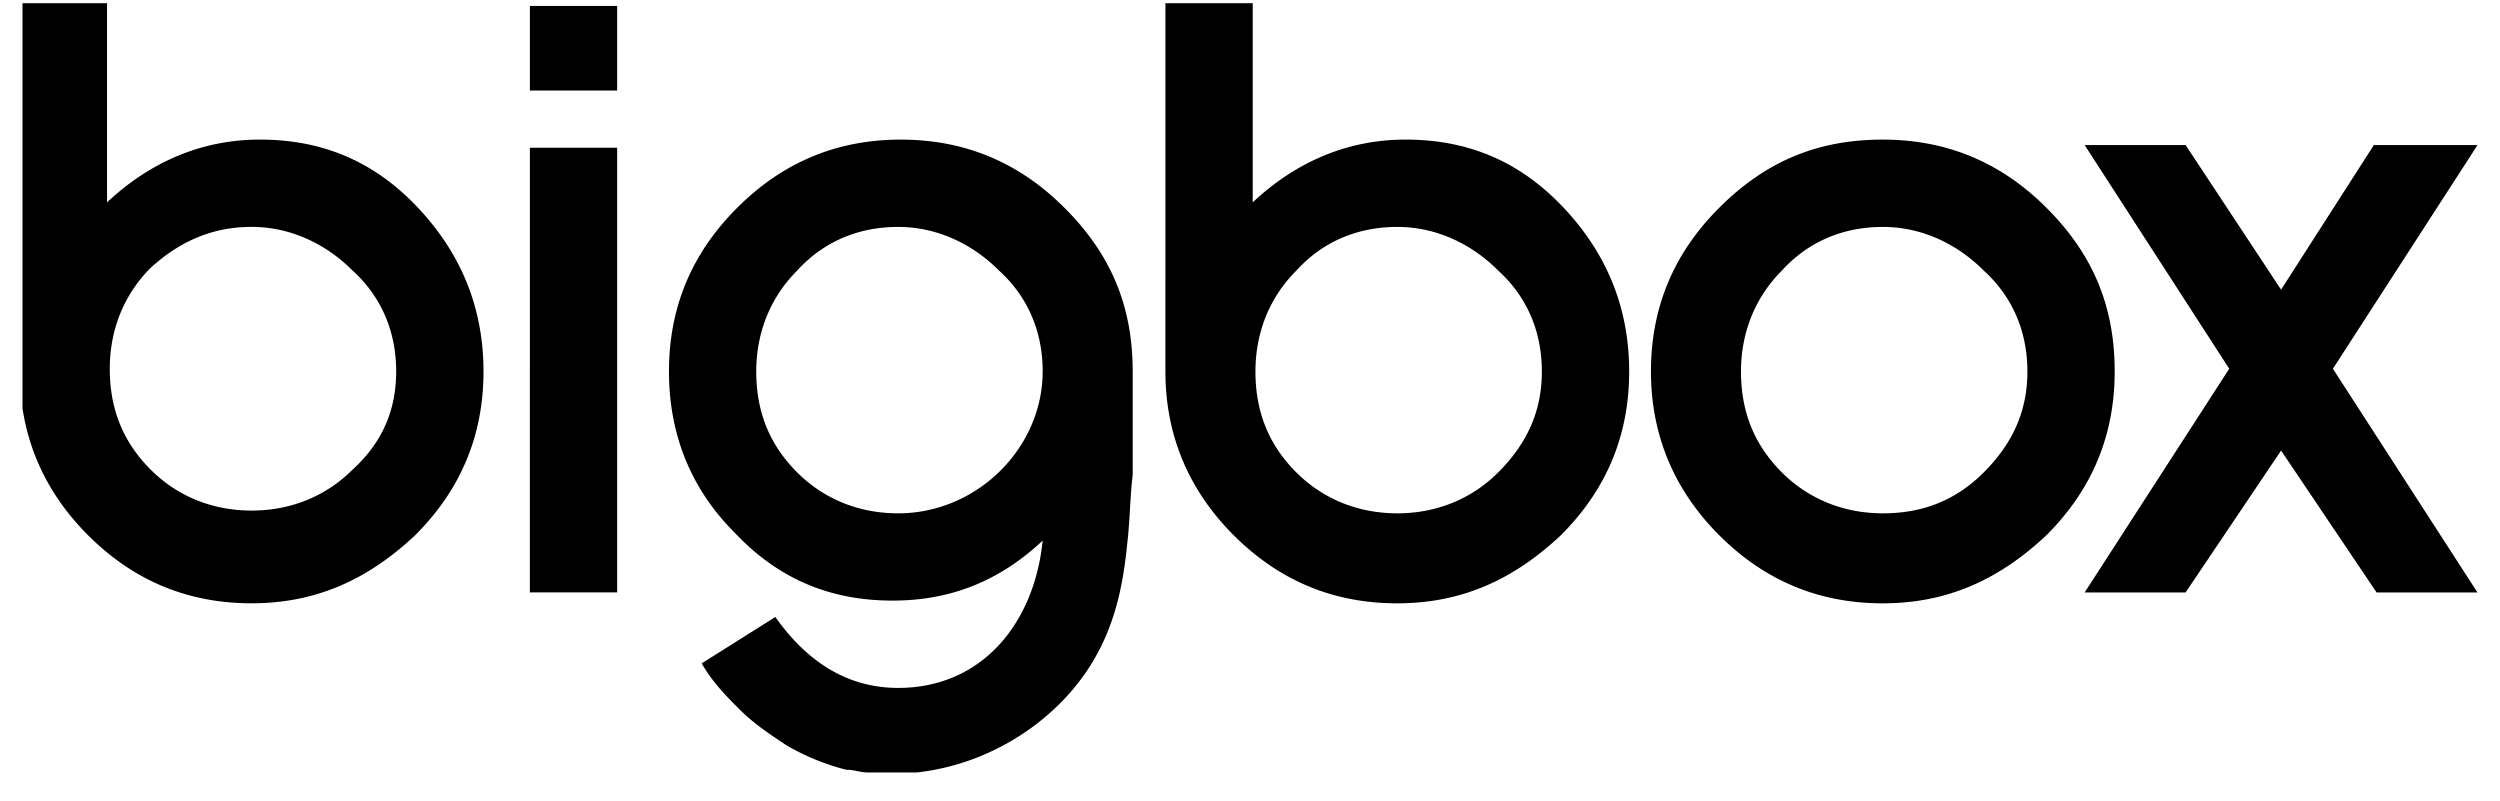<svg xmlns="http://www.w3.org/2000/svg" fill="none" viewBox="0 0 78 25">
	<g clip-path="url(#a)">
		<path fill="#000" d="M15.085 11.59c0 1.957-.681 3.659-2.128 5.106-1.447 1.361-3.064 2.127-5.106 2.127-1.958 0-3.66-.68-5.107-2.127C1.383 15.334.617 13.632.617 11.589V.1H3.34v6.213C4.702 5.036 6.32 4.355 8.106 4.355c1.957 0 3.575.681 4.936 2.128 1.362 1.447 2.043 3.149 2.043 5.106Zm-2.724 0c0-1.192-.425-2.298-1.361-3.15-.851-.85-1.958-1.361-3.15-1.361-1.19 0-2.212.425-3.148 1.276-.851.851-1.277 1.958-1.277 3.15 0 1.276.426 2.297 1.277 3.148.85.851 1.957 1.277 3.149 1.277 1.191 0 2.298-.426 3.149-1.277.936-.85 1.361-1.872 1.361-3.064Zm4.17-6.98h2.724v13.873h-2.723V4.611ZM35.17 16.952c-.17 1.787-.596 3.404-1.958 4.851-1.532 1.617-3.83 2.553-6.127 2.298-.256 0-.426-.085-.681-.085a7.22 7.22 0 0 1-1.872-.766c-.511-.34-1.022-.68-1.447-1.106-.426-.426-.851-.851-1.192-1.447l2.298-1.447c1.021 1.447 2.298 2.213 3.83 2.213 2.638 0 4.255-2.043 4.51-4.596-1.361 1.277-2.893 1.872-4.68 1.872-1.958 0-3.575-.68-4.936-2.127-1.362-1.362-2.043-3.064-2.043-5.022 0-1.957.68-3.66 2.128-5.106 1.447-1.447 3.149-2.128 5.106-2.128 1.957 0 3.66.681 5.106 2.128C34.66 7.93 35.34 9.547 35.34 11.59v3.234c-.085.681-.085 1.447-.17 2.128Zm-2.638-5.362c0-1.191-.426-2.297-1.362-3.148-.851-.852-1.958-1.362-3.149-1.362-1.192 0-2.298.425-3.149 1.362-.851.85-1.277 1.957-1.277 3.148 0 1.277.426 2.298 1.277 3.15.851.85 1.957 1.276 3.149 1.276 2.468 0 4.51-2.043 4.51-4.426Zm18.298 0c0 1.958-.681 3.66-2.128 5.107-1.447 1.361-3.064 2.127-5.107 2.127-1.957 0-3.66-.68-5.106-2.127-1.362-1.362-2.128-3.064-2.128-5.107V.1h2.724v6.213c1.361-1.277 2.978-1.958 4.766-1.958 1.957 0 3.574.681 4.936 2.128s2.043 3.149 2.043 5.106Zm-2.724 0c0-1.191-.425-2.297-1.362-3.148-.85-.852-1.957-1.362-3.149-1.362-1.191 0-2.297.425-3.148 1.362-.852.85-1.277 1.957-1.277 3.148 0 1.277.425 2.298 1.276 3.15.852.85 1.958 1.276 3.15 1.276 1.19 0 2.297-.426 3.148-1.277.937-.936 1.362-1.957 1.362-3.149Zm17.872 0c0 1.958-.68 3.66-2.127 5.107-1.447 1.361-3.064 2.127-5.107 2.127-1.957 0-3.66-.68-5.106-2.127-1.362-1.362-2.128-3.064-2.128-5.107 0-1.957.681-3.66 2.128-5.106 1.447-1.447 3.064-2.128 5.106-2.128 1.958 0 3.66.681 5.107 2.128s2.127 3.064 2.127 5.106Zm-2.723 0c0-1.191-.425-2.297-1.362-3.148-.85-.852-1.957-1.362-3.149-1.362-1.191 0-2.297.425-3.149 1.362-.85.85-1.276 1.957-1.276 3.148 0 1.277.425 2.298 1.276 3.15.852.85 1.958 1.276 3.15 1.276 1.276 0 2.297-.426 3.148-1.277.937-.936 1.362-1.957 1.362-3.149Zm7.915 2.468-2.979 4.426h-3.149l4.51-6.979-4.51-6.978h3.15l2.978 4.51 2.894-4.51h3.234l-4.511 6.978 4.51 6.98H74.15l-2.98-4.427ZM16.532.185h2.723v2.639h-2.723V.185Z" />
	</g>
	<defs>
		<clipPath id="a">
			<path fill="#fff" d="M.702.1h76.596v24H.702z" />
		</clipPath>
	</defs>
</svg>